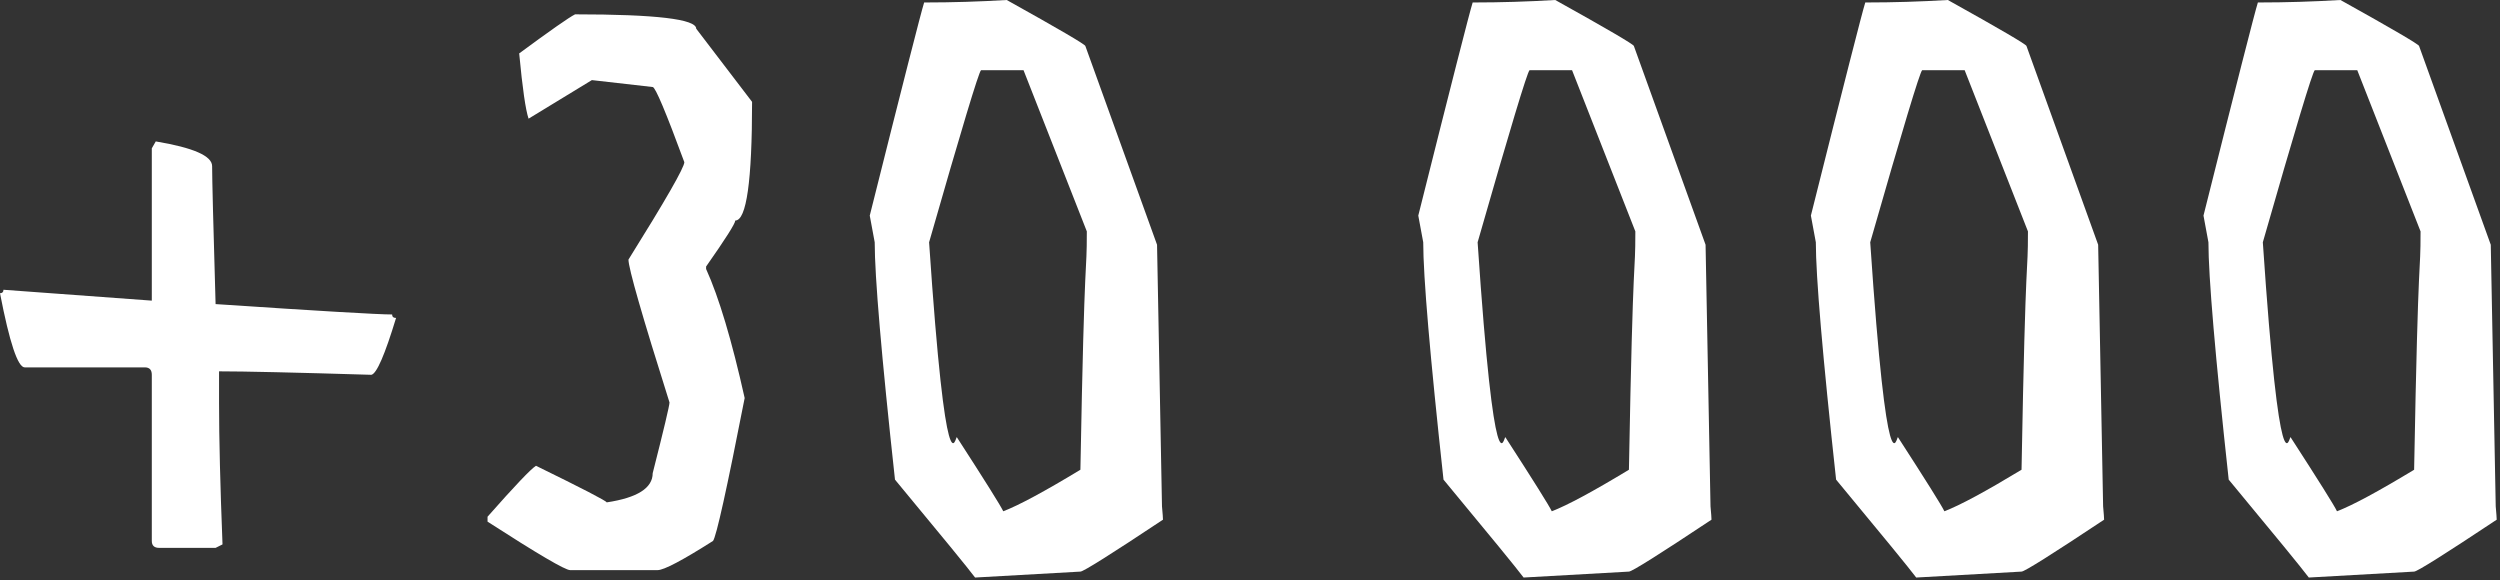 <?xml version="1.0" encoding="UTF-8"?> <svg xmlns="http://www.w3.org/2000/svg" width="237" height="55" viewBox="0 0 237 55" fill="none"><rect x="0" y="0" width="237" height="55" fill="#333333" stroke="none"/> <path d="M14.766 13.406C18.328 14 20.109 14.781 20.109 15.75C20.109 16.938 20.219 21.297 20.438 28.828C30.25 29.484 35.828 29.812 37.172 29.812C37.172 30.031 37.297 30.141 37.547 30.141C36.484 33.641 35.703 35.438 35.203 35.531C27.953 35.312 23.141 35.203 20.766 35.203V38.203C20.766 41.516 20.875 45.984 21.094 51.609L20.438 51.938H15.094C14.625 51.938 14.391 51.719 14.391 51.281V35.531C14.391 35.062 14.172 34.828 13.734 34.828H2.344C1.688 34.828 0.906 32.484 0 27.797C0.219 27.797 0.328 27.688 0.328 27.469L14.391 28.5V14.062L14.766 13.406Z" fill="white"></path> <path d="M54.516 1.359C62.172 1.359 66 1.812 66 2.719L71.297 9.656C71.297 17.156 70.766 20.906 69.703 20.906C69.703 21.188 68.781 22.641 66.938 25.266V25.5C68.156 28.188 69.375 32.266 70.594 37.734C68.906 46.359 67.906 50.875 67.594 51.281C64.688 53.125 62.938 54.047 62.344 54.047H54.047C53.578 54.047 50.969 52.516 46.219 49.453V48.984C48.812 46.047 50.344 44.438 50.812 44.156C55.219 46.312 57.453 47.469 57.516 47.625C60.422 47.188 61.875 46.266 61.875 44.859C62.938 40.672 63.469 38.438 63.469 38.156C60.875 29.938 59.578 25.422 59.578 24.609C63.109 18.953 64.875 15.875 64.875 15.375C63.125 10.625 62.125 8.25 61.875 8.25L56.109 7.594L50.109 11.25C49.828 10.438 49.531 8.375 49.219 5.062C52.188 2.875 53.953 1.641 54.516 1.359Z" fill="white"></path> <path d="M95.438 0C100.375 2.75 102.859 4.203 102.891 4.359L109.688 23.203L110.156 48C110.219 48.688 110.25 49.109 110.25 49.266C105.312 52.547 102.703 54.188 102.422 54.188L92.438 54.75C91.781 53.875 89.25 50.781 84.844 45.469C83.562 33.719 82.922 26.219 82.922 22.969L82.453 20.438C85.578 7.969 87.297 1.234 87.609 0.234H87.75C90.25 0.234 92.812 0.156 95.438 0ZM88.078 22.969C89.703 47.094 90.578 41.438 90.703 41.438C93.391 45.594 94.859 47.938 95.109 48.469C96.578 47.906 99.016 46.594 102.422 44.531C102.828 22.312 103.031 26.594 103.031 21.938L97.031 6.656H93C92.781 6.844 91.141 12.281 88.078 22.969Z" fill="white"></path> <path d="M147.438 0C152.375 2.75 154.859 4.203 154.891 4.359L161.688 23.203L162.156 48C162.219 48.688 162.25 49.109 162.25 49.266C157.312 52.547 154.703 54.188 154.422 54.188L144.438 54.75C143.781 53.875 141.25 50.781 136.844 45.469C135.562 33.719 134.922 26.219 134.922 22.969L134.453 20.438C137.578 7.969 139.297 1.234 139.609 0.234H139.75C142.25 0.234 144.812 0.156 147.438 0ZM140.078 22.969C141.703 47.094 142.578 41.438 142.703 41.438C145.391 45.594 146.859 47.938 147.109 48.469C148.578 47.906 151.016 46.594 154.422 44.531C154.828 22.312 155.031 26.594 155.031 21.938L149.031 6.656H145C144.781 6.844 143.141 12.281 140.078 22.969Z" fill="white"></path> <path d="M184.656 0C189.594 2.75 192.078 4.203 192.109 4.359L198.906 23.203L199.375 48C199.438 48.688 199.469 49.109 199.469 49.266C194.531 52.547 191.922 54.188 191.641 54.188L181.656 54.75C181 53.875 178.469 50.781 174.062 45.469C172.781 33.719 172.141 26.219 172.141 22.969L171.672 20.438C174.797 7.969 176.516 1.234 176.828 0.234H176.969C179.469 0.234 182.031 0.156 184.656 0ZM177.297 22.969C178.922 47.094 179.797 41.438 179.922 41.438C182.609 45.594 184.078 47.938 184.328 48.469C185.797 47.906 188.234 46.594 191.641 44.531C192.047 22.312 192.25 26.594 192.25 21.938L186.25 6.656H182.219C182 6.844 180.359 12.281 177.297 22.969Z" fill="white"></path> <path d="M221.875 0C226.812 2.75 229.297 4.203 229.328 4.359L236.125 23.203L236.594 48C236.656 48.688 236.688 49.109 236.688 49.266C231.75 52.547 229.141 54.188 228.859 54.188L218.875 54.75C218.219 53.875 215.688 50.781 211.281 45.469C210 33.719 209.359 26.219 209.359 22.969L208.891 20.438C212.016 7.969 213.734 1.234 214.047 0.234H214.188C216.688 0.234 219.25 0.156 221.875 0ZM214.516 22.969C216.141 47.094 217.016 41.438 217.141 41.438C219.828 45.594 221.297 47.938 221.547 48.469C223.016 47.906 225.453 46.594 228.859 44.531C229.266 22.312 229.469 26.594 229.469 21.938L223.469 6.656H219.438C219.219 6.844 217.578 12.281 214.516 22.969Z" fill="white"></path> </svg> 